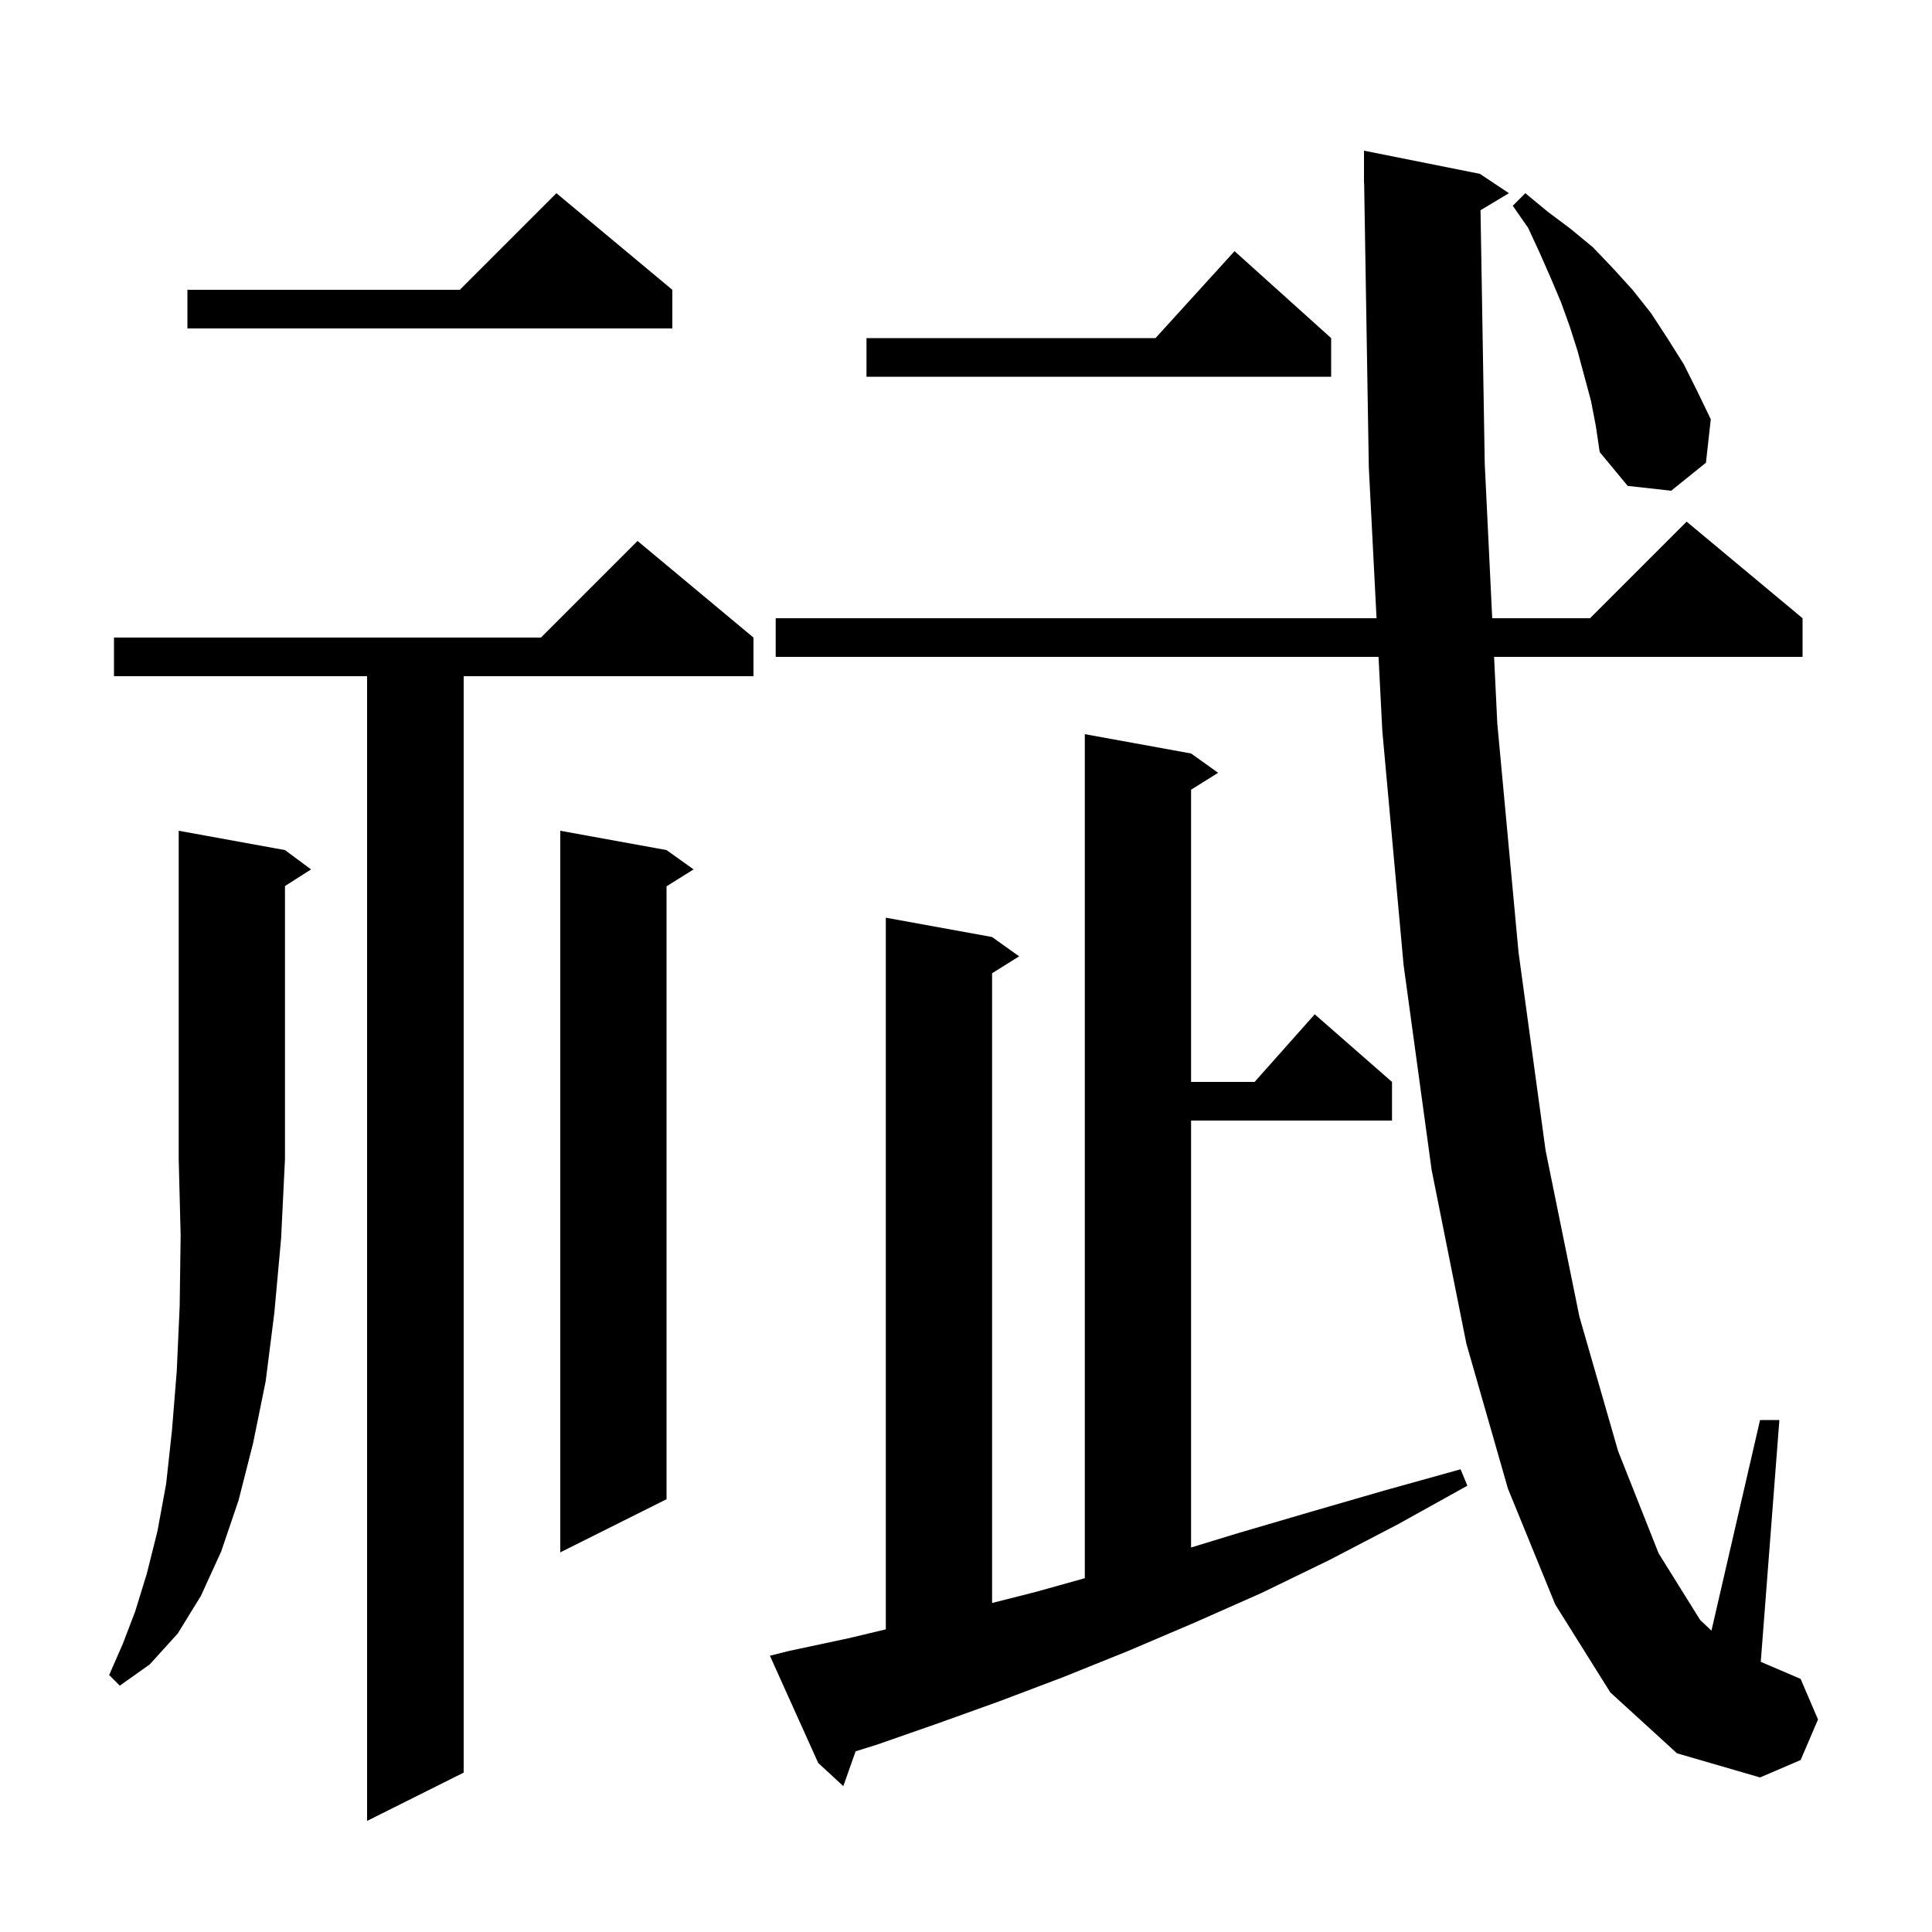 <svg xmlns="http://www.w3.org/2000/svg" xmlns:xlink="http://www.w3.org/1999/xlink" version="1.1" baseProfile="full" viewBox="0 0 200 200" width="200" height="200"><g fill="currentColor"><path d="M 78.0 66.0 L 78.0 70.0 L 48.0 70.0 L 48.0 183.5 L 38.0 188.5 L 38.0 70.0 L 11.8 70.0 L 11.8 66.0 L 56.0 66.0 L 66.0 56.0 Z M 81.7 170.9 L 87.8 169.6 L 91.7 168.671 L 91.7 95.0 L 102.7 97.0 L 105.5 99.0 L 102.7 100.75 L 102.7 165.942 L 107.2 164.8 L 112.3 163.375 L 112.3 76.0 L 123.3 78.0 L 126.1 80.0 L 123.3 81.75 L 123.3 112.0 L 129.878 112.0 L 136.1 105.0 L 144.1 112.0 L 144.1 116.0 L 123.3 116.0 L 123.3 160.197 L 128.2 158.7 L 135.7 156.5 L 143.3 154.3 L 151.2 152.1 L 151.9 153.8 L 144.7 157.8 L 137.6 161.5 L 130.6 164.9 L 123.6 168.0 L 116.8 170.9 L 110.1 173.6 L 103.5 176.1 L 97.1 178.4 L 90.8 180.6 L 88.573 181.294 L 87.3 184.9 L 84.7 182.5 L 79.7 171.4 Z M 153.263 21.762 L 153.7 48.0 L 154.473 64.0 L 164.6 64.0 L 174.6 54.0 L 186.6 64.0 L 186.6 68.0 L 154.667 68.0 L 155.0 74.9 L 157.2 98.6 L 160.0 119.1 L 163.5 136.3 L 167.5 150.2 L 171.7 160.8 L 176.0 167.7 L 177.168 168.805 L 182.2 147.0 L 184.2 147.0 L 182.274 172.032 L 186.4 173.8 L 188.2 178.0 L 186.4 182.2 L 182.2 184.0 L 173.6 181.5 L 166.7 175.2 L 161.0 166.1 L 156.1 154.1 L 151.8 139.1 L 148.2 121.1 L 145.3 99.9 L 143.1 75.7 L 142.705 68.0 L 80.3 68.0 L 80.3 64.0 L 142.5 64.0 L 141.7 48.4 L 141.216 18.999 L 141.2 19.0 L 141.2 15.6 L 153.2 18.0 L 156.2 20.0 Z M 29.5 88.0 L 32.2 90.0 L 29.5 91.723 L 29.5 120.0 L 29.1 128.2 L 28.4 135.9 L 27.5 143.0 L 26.2 149.4 L 24.7 155.3 L 22.9 160.6 L 20.8 165.2 L 18.4 169.1 L 15.5 172.3 L 12.4 174.5 L 11.3 173.4 L 12.7 170.2 L 14.0 166.8 L 15.2 162.9 L 16.3 158.5 L 17.2 153.6 L 17.8 148.1 L 18.3 141.9 L 18.6 135.2 L 18.7 127.9 L 18.5 120.0 L 18.5 86.0 Z M 69.0 88.0 L 71.8 90.0 L 69.0 91.75 L 69.0 155.2 L 58.0 160.7 L 58.0 86.0 Z M 164.7 41.5 L 163.3 36.3 L 162.5 33.8 L 161.6 31.3 L 160.5 28.7 L 159.4 26.2 L 158.2 23.6 L 156.6 21.3 L 157.9 20.0 L 160.2 21.9 L 162.6 23.7 L 164.9 25.6 L 167.0 27.8 L 169.0 30.0 L 170.9 32.4 L 172.6 35.0 L 174.3 37.7 L 175.7 40.5 L 177.1 43.4 L 176.6 47.9 L 173.0 50.8 L 168.5 50.3 L 165.6 46.8 L 165.2 44.1 Z M 137.8 35.0 L 137.8 39.0 L 89.7 39.0 L 89.7 35.0 L 119.618 35.0 L 127.8 26.0 Z M 69.6 30.0 L 69.6 34.0 L 19.4 34.0 L 19.4 30.0 L 47.6 30.0 L 57.6 20.0 Z "/></g></svg>